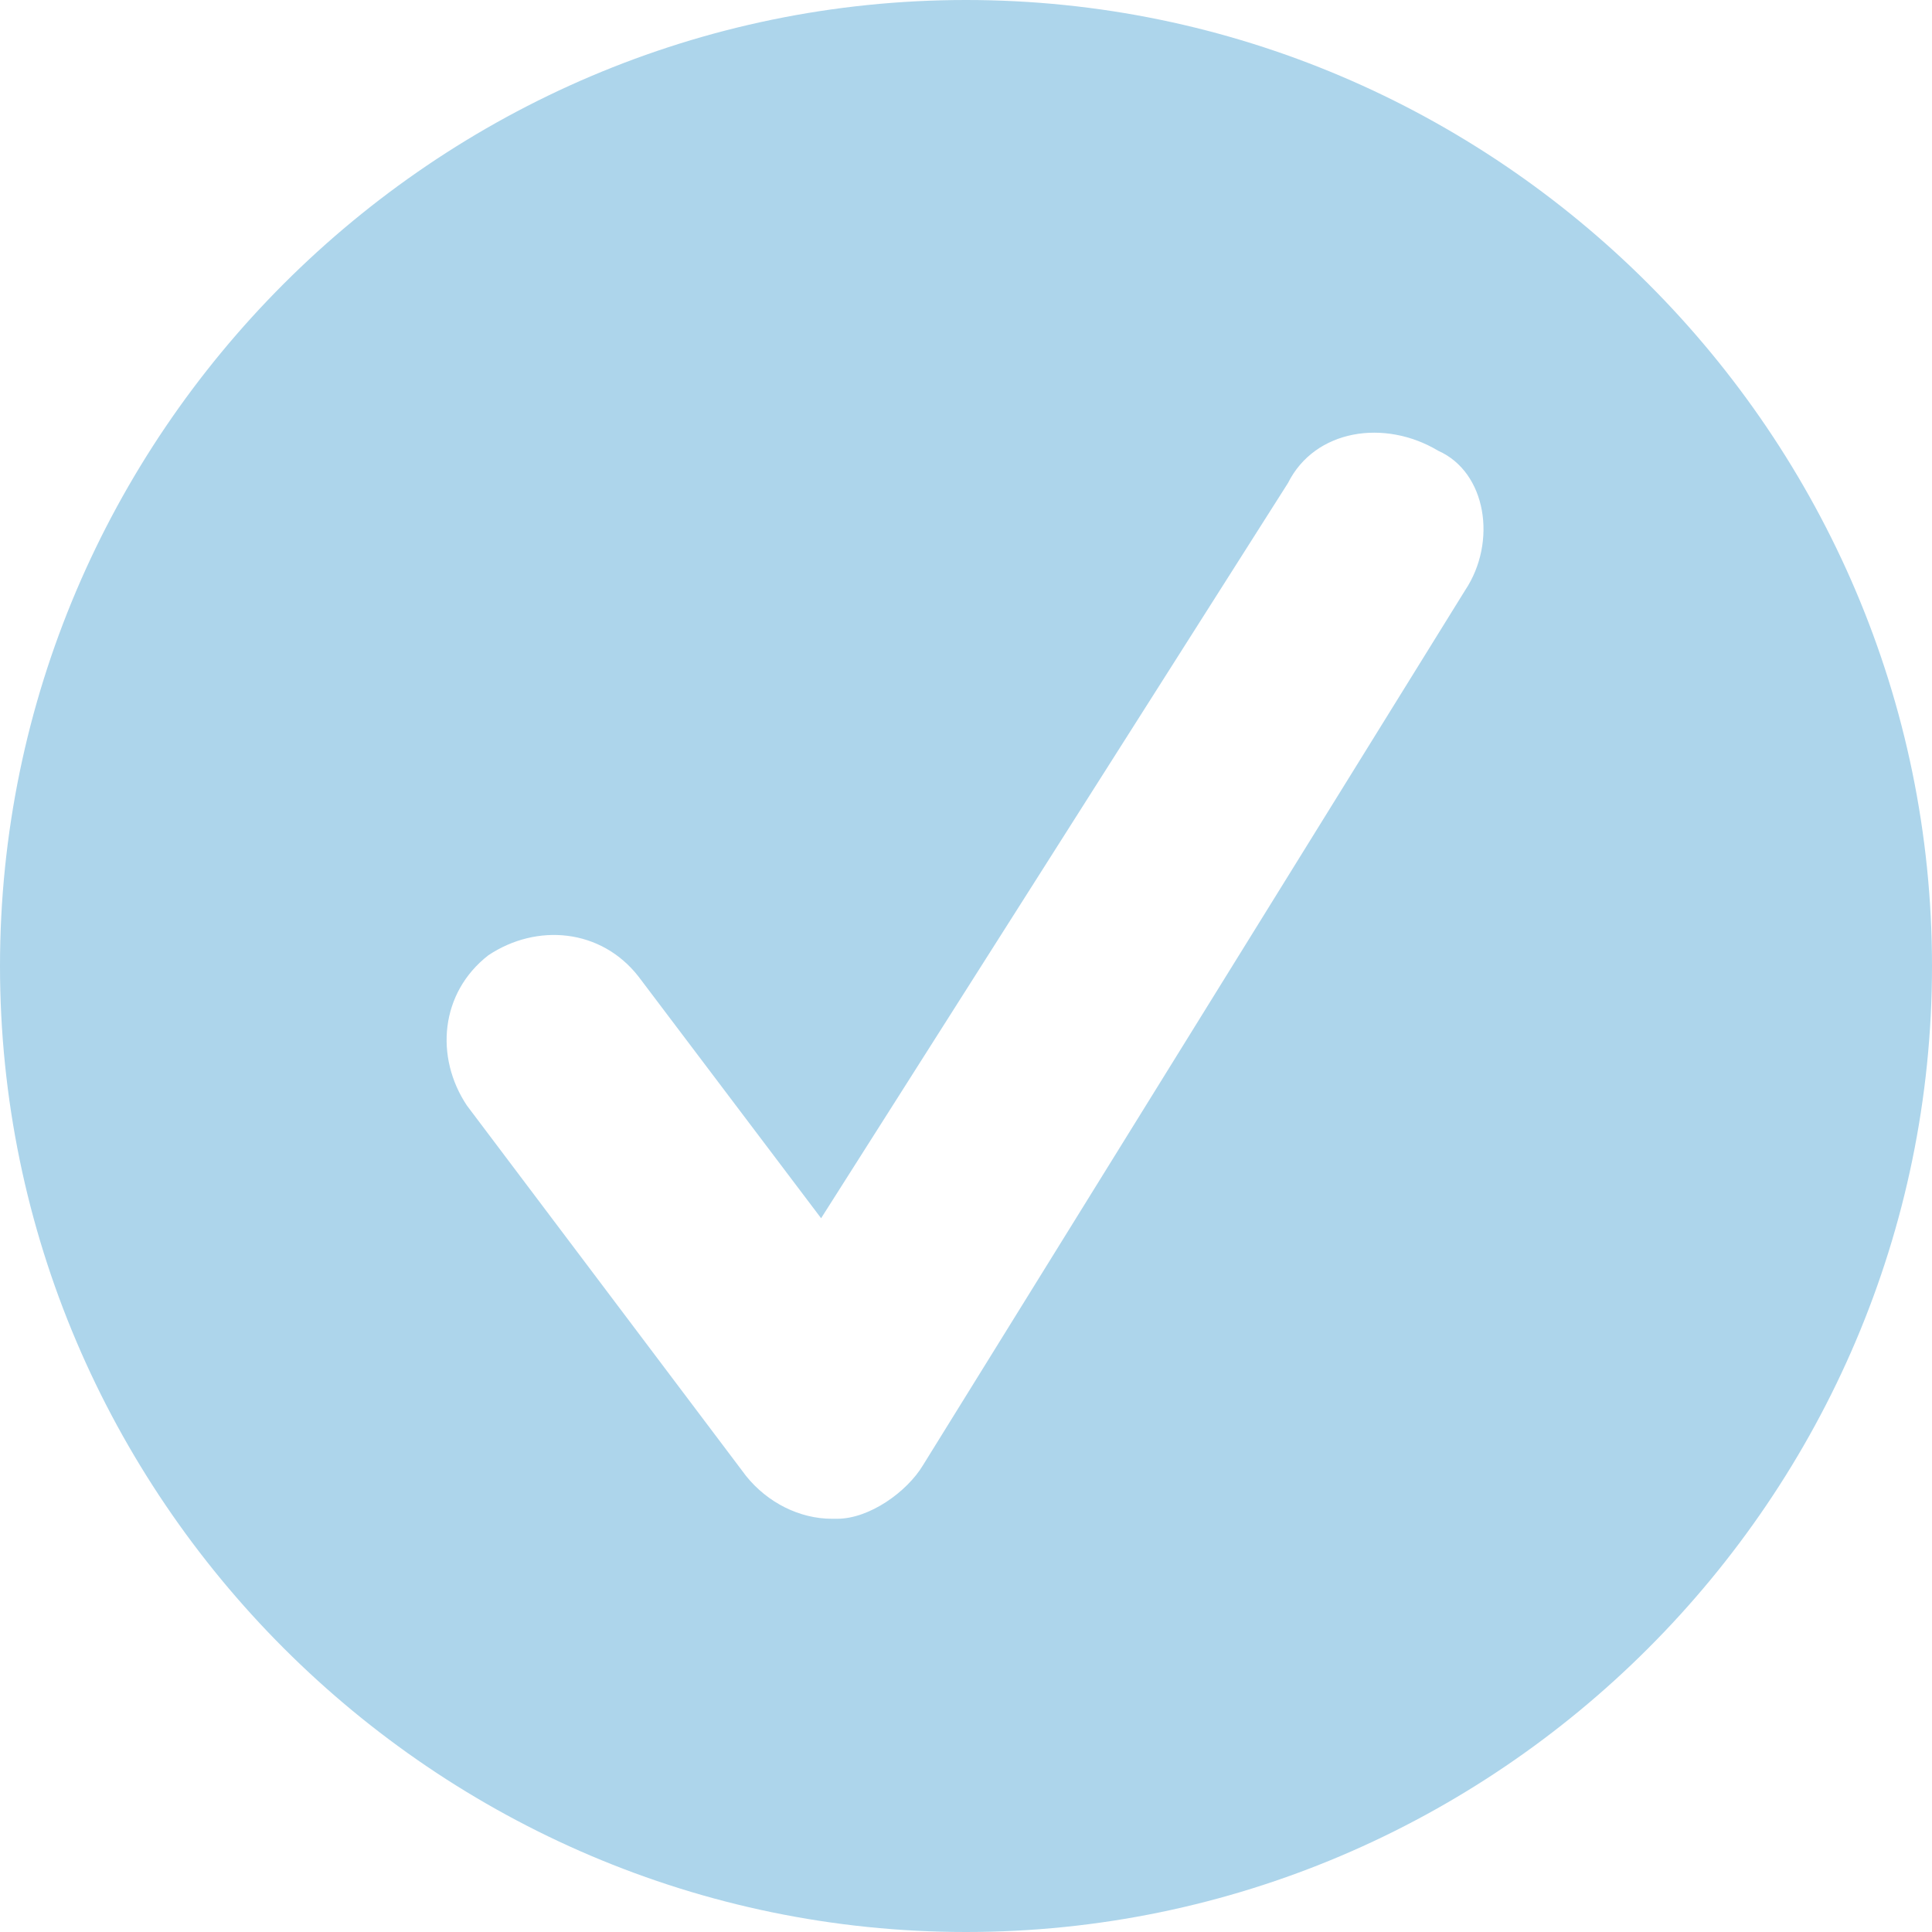 <?xml version="1.0" encoding="utf-8"?>
<!-- Generator: Adobe Illustrator 22.0.0, SVG Export Plug-In . SVG Version: 6.00 Build 0)  -->
<svg version="1.1" id="Capa_1" xmlns="http://www.w3.org/2000/svg" xmlns:xlink="http://www.w3.org/1999/xlink" x="0px" y="0px"
	 viewBox="0 0 36 36" style="enable-background:new 0 0 36 36;" xml:space="preserve">
<style type="text/css">
	.st0{fill:#ADD5EB;}
</style>
<path class="st0" d="M18,0C8.1,0,0,8.1,0,18s8.1,18,18,18s18-8.1,18-18S27.9,0,18,0z M27.3,11L17.2,27.3c-0.3,0.5-1,1-1.6,1h-0.1
	c-0.6,0-1.2-0.3-1.6-0.8l-5.2-6.9c-0.6-0.9-0.5-2.1,0.4-2.8c0.9-0.6,2.1-0.5,2.8,0.4l3.4,4.5L24,9c0.5-1,1.8-1.2,2.8-0.6
	C27.7,8.8,27.9,10.1,27.3,11z"/>
</svg>
